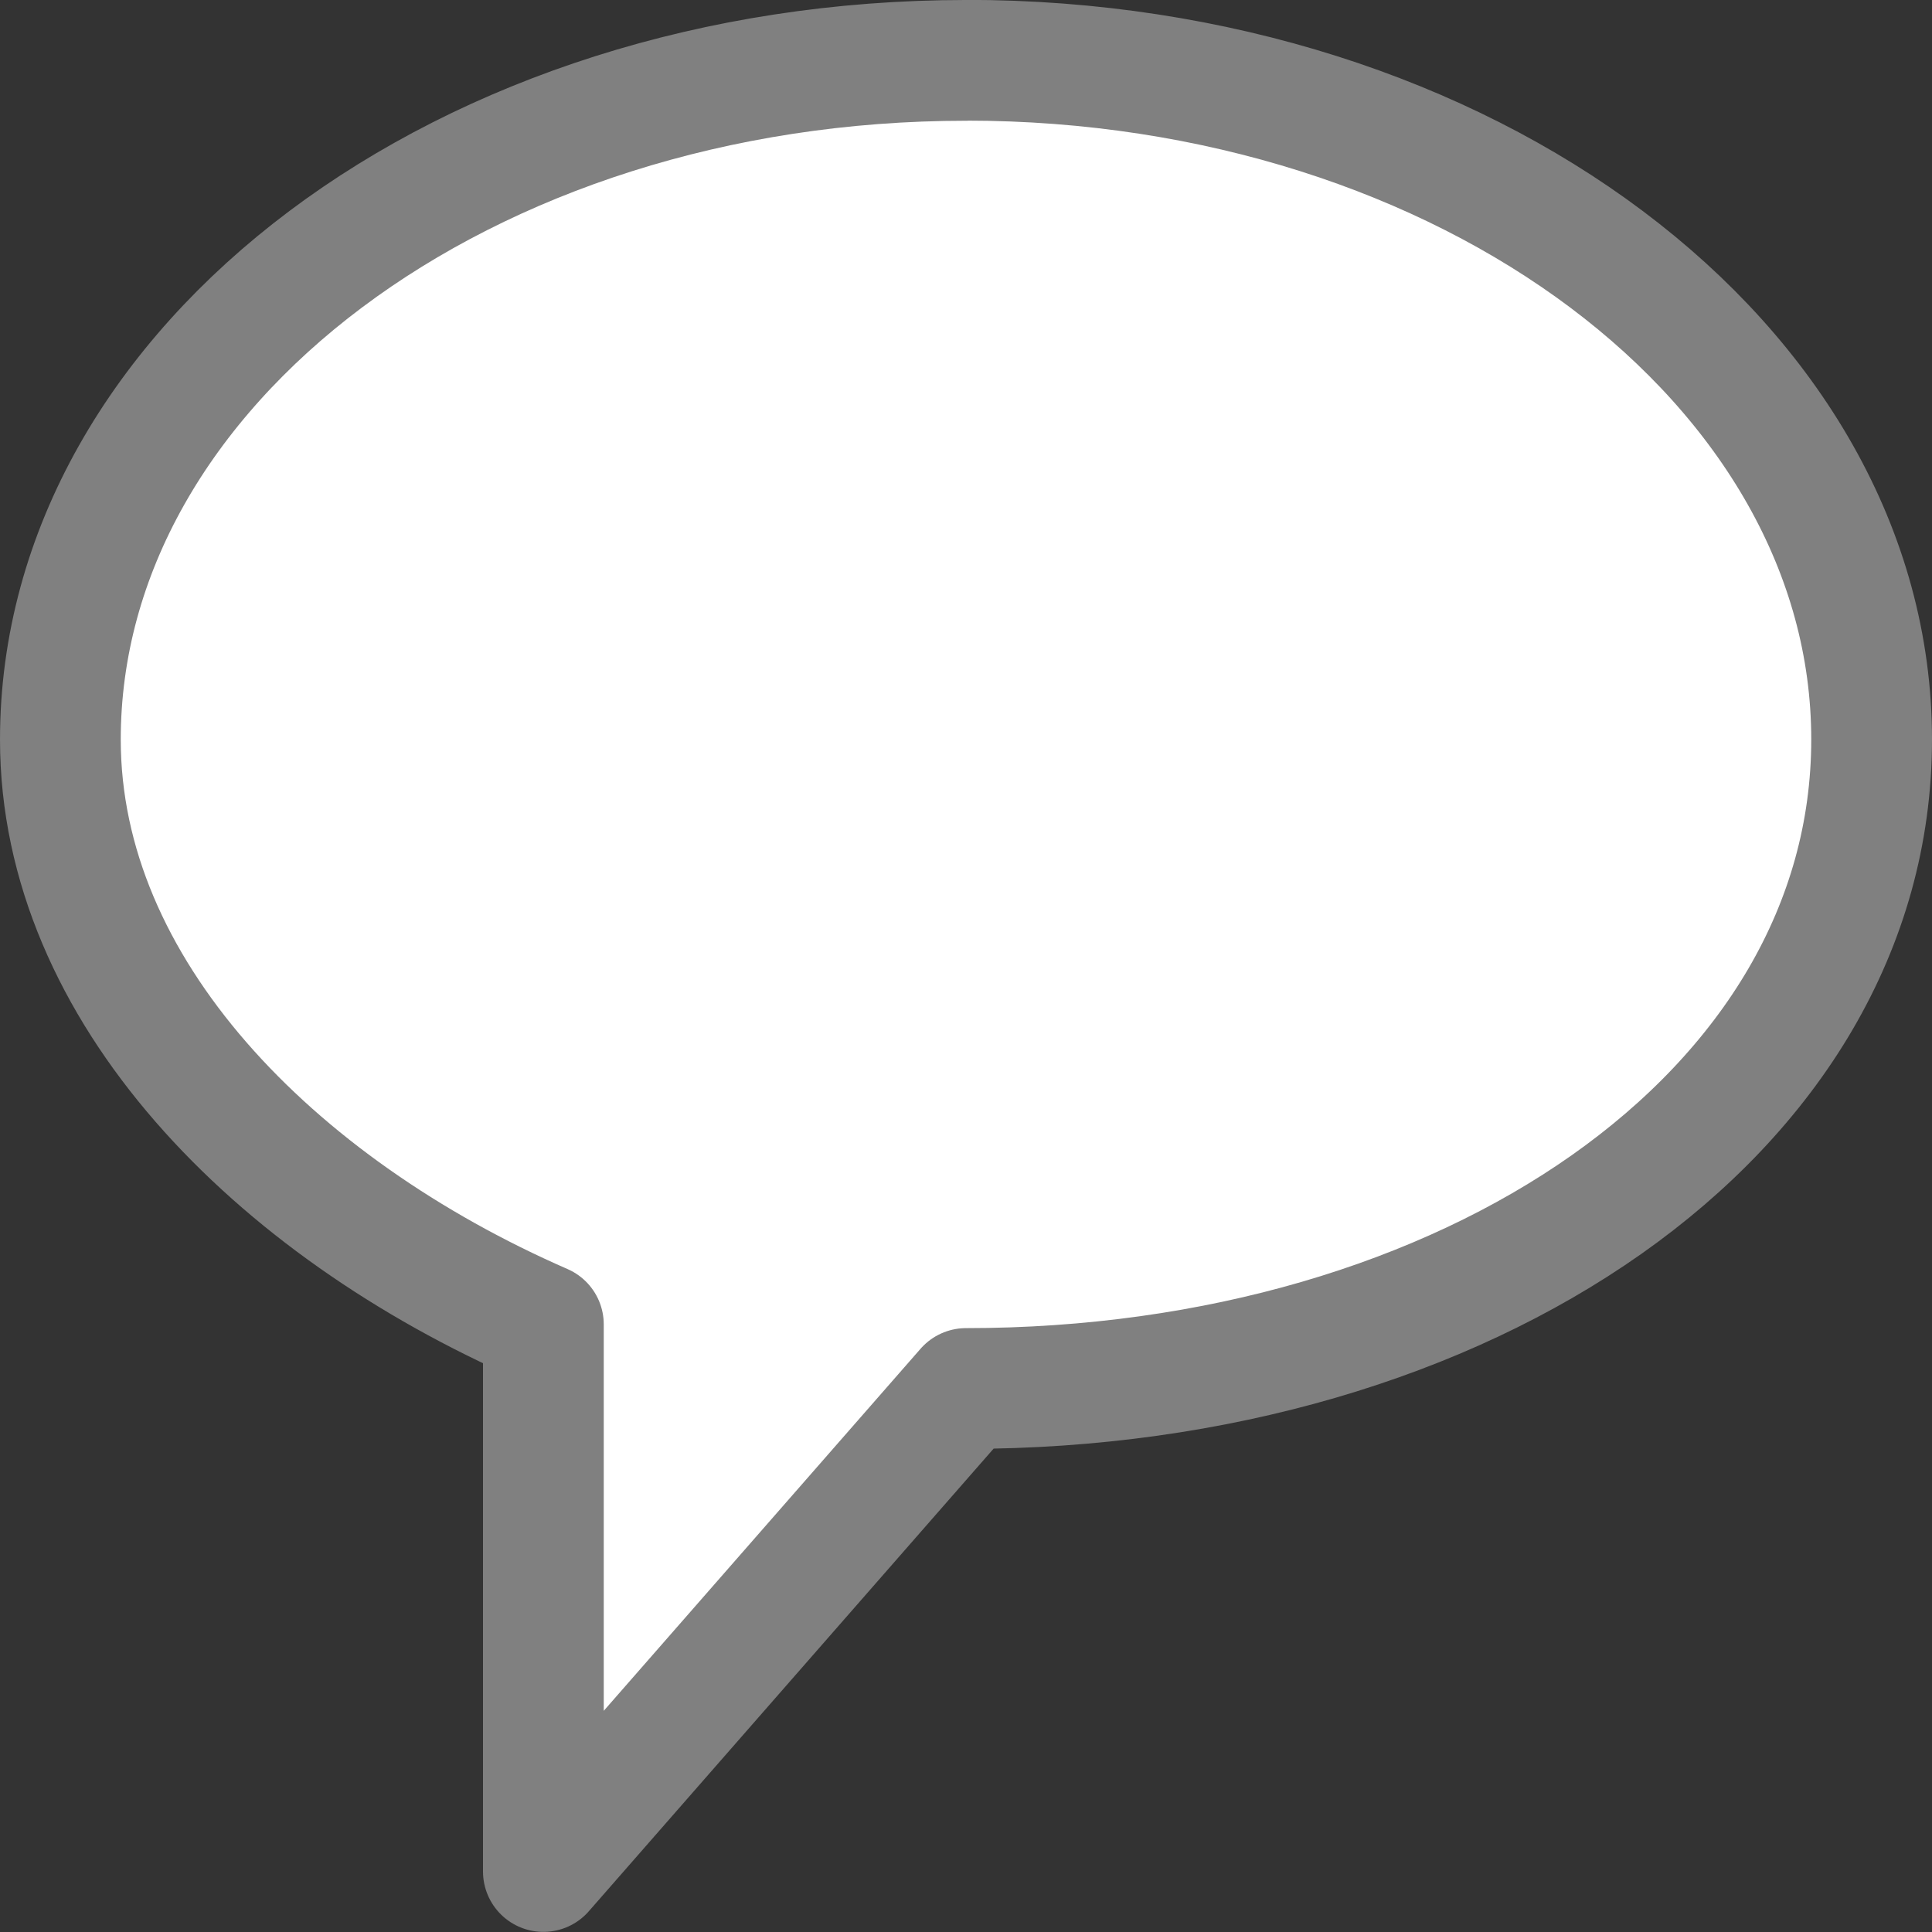 <svg viewBox="0 0 16 16" xmlns="http://www.w3.org/2000/svg">
<rect x="0" y="0" width="16" height="16" fill="#333333" stroke="none"/>
/&gt;<g fill="#fff"><path d="m8 .5c-4.142 0-7.5 2.518-7.5 5.625 0 2.076 1.769 3.869 4 4.843v4.531l3.5-4c4.142 0 7.5-2.268 7.5-5.375s-3.358-5.625-7.5-5.625z" stroke="#808080" stroke-linejoin="round"/></g></svg>
